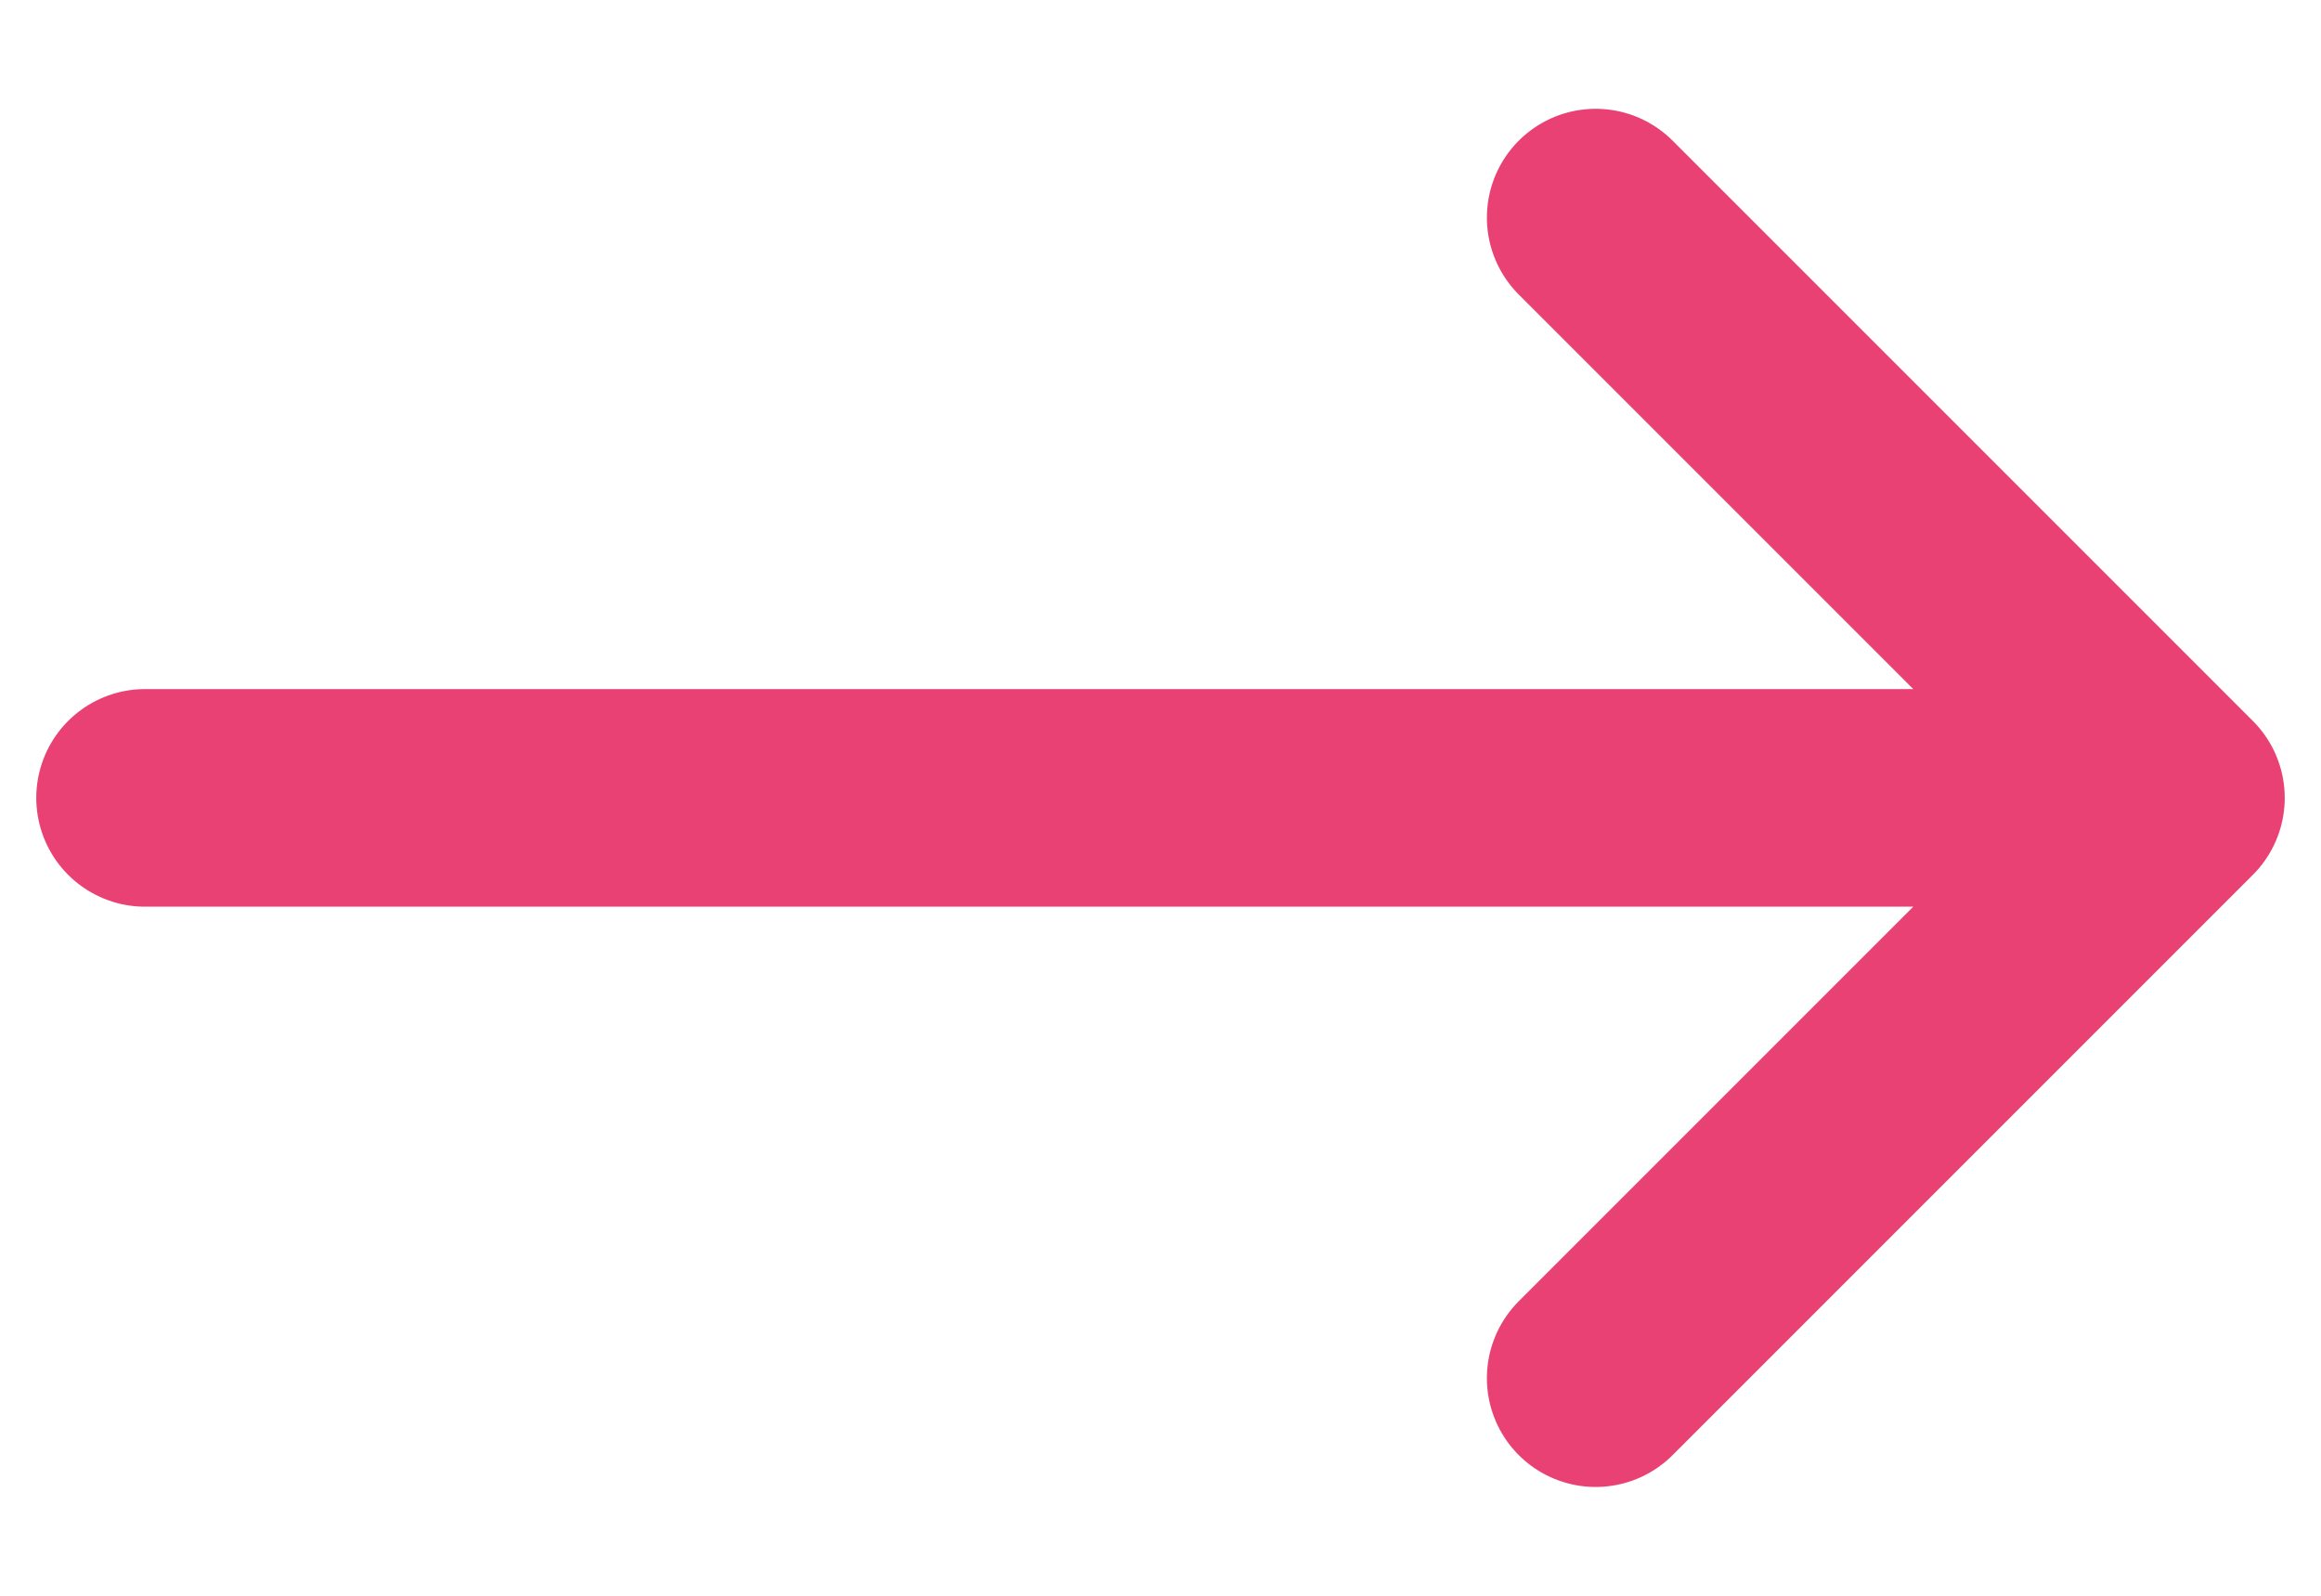 <svg width="16" height="11" viewBox="0 0 16 11" fill="none" xmlns="http://www.w3.org/2000/svg">
<path d="M1 5.5H15M15 5.5L11 9.5M15 5.5L11 1.5" stroke="#EA4174" stroke-width="1.5" stroke-linecap="round" stroke-linejoin="round"/>
</svg>
